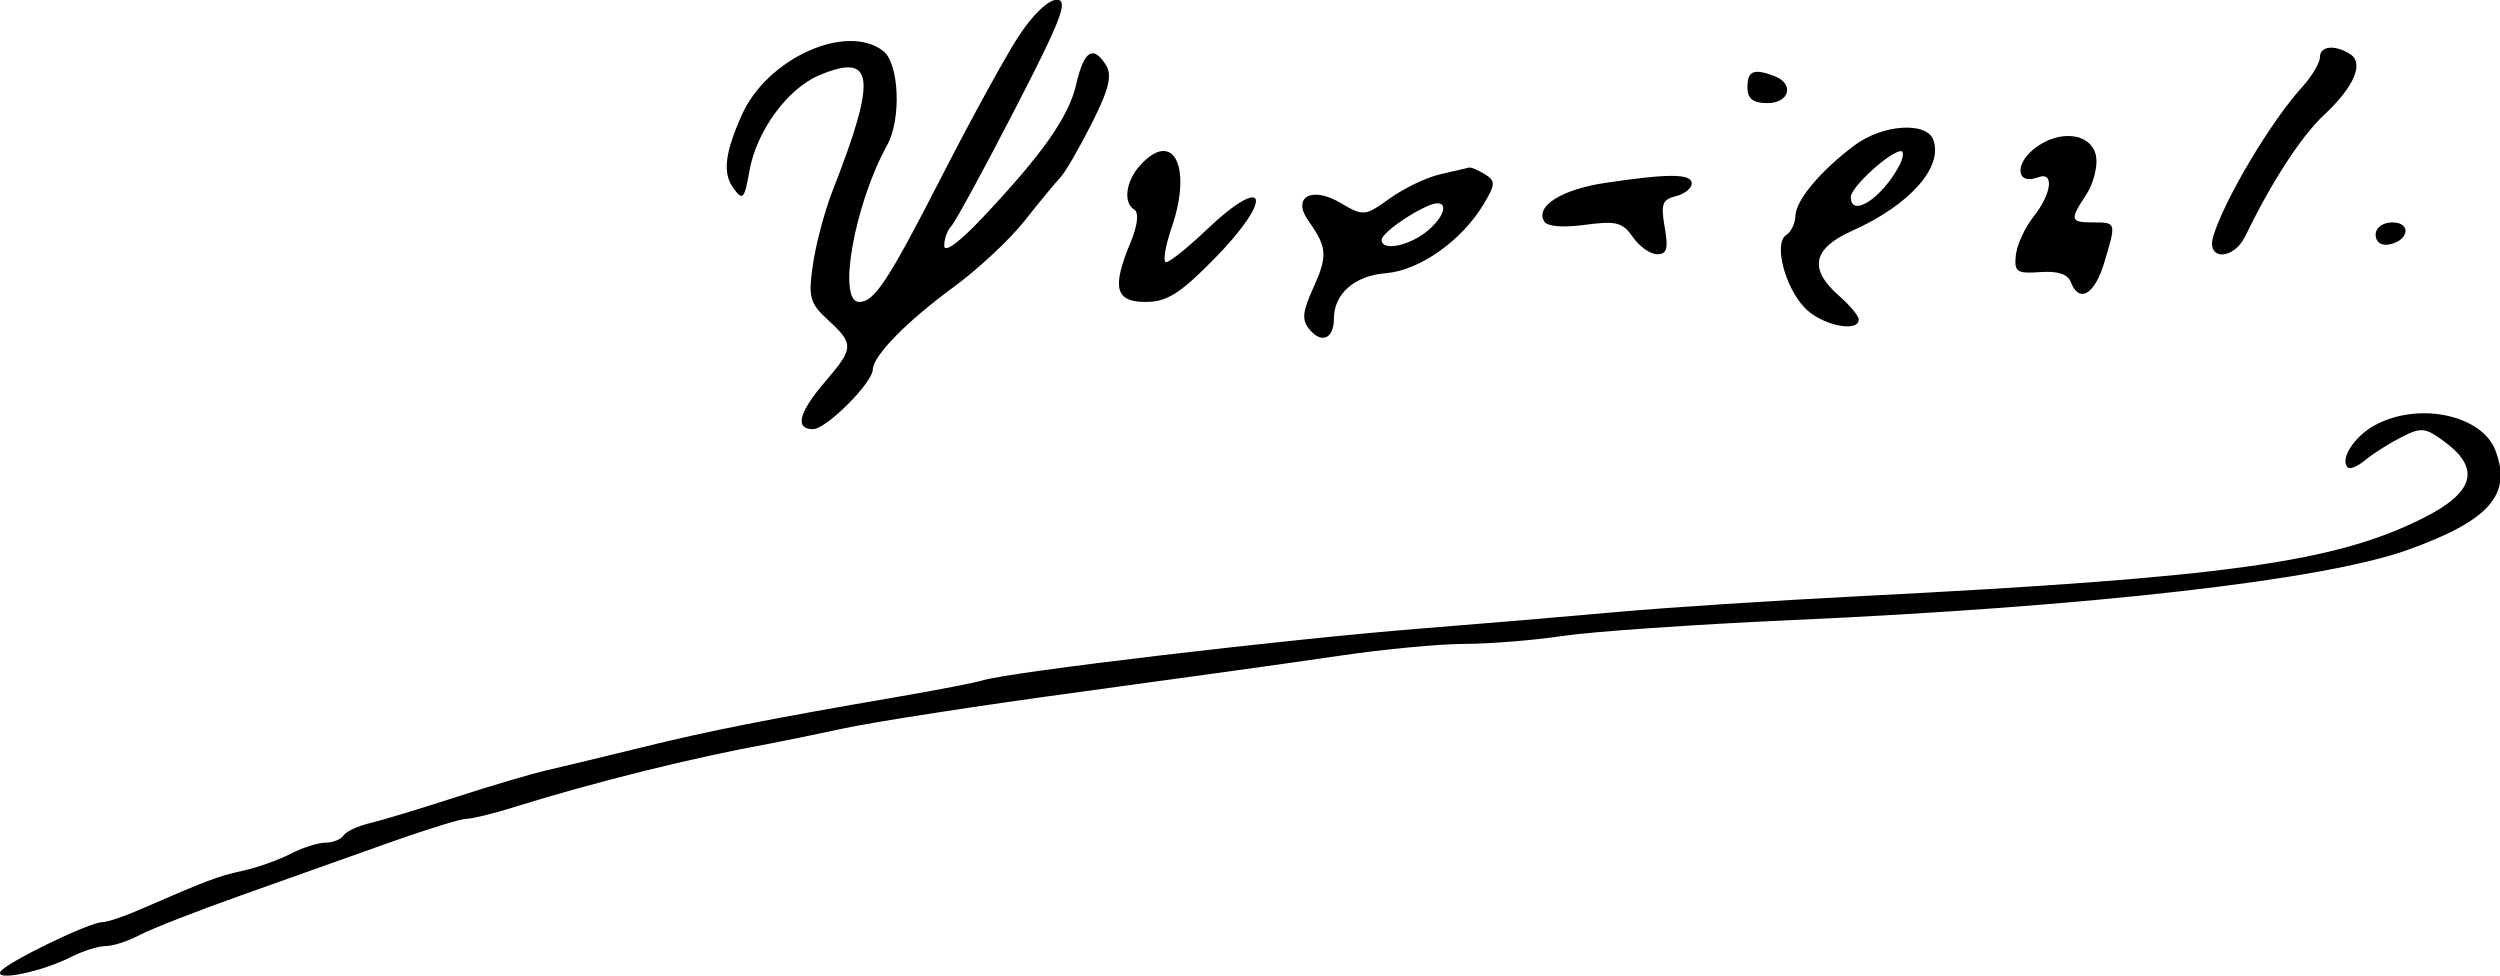 <?xml version="1.0" encoding="UTF-8" standalone="no"?>
<!-- Created with Inkscape (http://www.inkscape.org/) -->

<svg
   xmlns:dc="http://purl.org/dc/elements/1.1/"
   xmlns:cc="http://creativecommons.org/ns#"
   xmlns:rdf="http://www.w3.org/1999/02/22-rdf-syntax-ns#"
   xmlns:svg="http://www.w3.org/2000/svg"
   xmlns="http://www.w3.org/2000/svg"
   xmlns:sodipodi="http://sodipodi.sourceforge.net/DTD/sodipodi-0.dtd"
   xmlns:inkscape="http://www.inkscape.org/namespaces/inkscape"
   width="348.539"
   height="136.025"
   id="svg2"
   version="1.1"
   inkscape:version="0.48.2 r9819"
   sodipodi:docname="Nouveau document 1">
  <defs
     id="defs4" />
  <sodipodi:namedview
     id="base"
     pagecolor="#ffffff"
     bordercolor="#666666"
     borderopacity="1.0"
     inkscape:pageopacity="0.0"
     inkscape:pageshadow="2"
     inkscape:zoom="2.8"
     inkscape:cx="214.53949"
     inkscape:cy="95.663304"
     inkscape:document-units="px"
     inkscape:current-layer="layer1"
     showgrid="false"
     fit-margin-top="0"
     fit-margin-left="0"
     fit-margin-right="0"
     fit-margin-bottom="0"
     inkscape:window-width="1366"
     inkscape:window-height="706"
     inkscape:window-x="-8"
     inkscape:window-y="-8"
     inkscape:window-maximized="1" />
  <g
     inkscape:label="Calque 1"
     inkscape:groupmode="layer"
     id="layer1"
     transform="translate(-329.027,-411.493)">
    <g
       transform="matrix(0.777,0,0,-0.777,318.763,553.366)"
       inkscape:label="ink_ext_XXXXXX"
       id="g2993">
      <g
         transform="scale(0.1,0.1)"
         id="g2995">
        <path
           id="path2997"
           style="fill:#000000;fill-opacity:1;fill-rule:nonzero;stroke:none"
           d="m 1958.32,1758.57 c -23.86,-37.17 -84.44,-147.68 -134.15,-244.7 -98.68,-192.62 -122.98,-229.72 -150.5,-229.72 -39.66,0 -8.37,175.5 50.13,281.08 26.08,47.09 21.74,147.56 -7.32,169.54 -66.7,50.45 -208.38,-14.01 -253.46,-115.32 -30.47,-68.49 -34.54,-104.29 -14.92,-131.27 16.81,-23.11 19.69,-19.97 28.78,31.39 12.62,71.34 68.38,147.54 125.45,171.44 98.65,41.31 103.74,-3.07 23.75,-207.11 -13.93,-35.52 -29.64,-94.17 -35.17,-131.26 -8.92,-59.93 -6.03,-70.69 27.11,-101.12 46.62,-42.79 46.28,-50.13 -5.09,-110.06 -47.7,-55.64 -55.4,-85.6 -22.02,-85.6 23.61,0 106.53,82.75 107.22,107.01 0.71,24.83 61.15,86.59 143.91,147.07 44.23,32.32 101.56,85.78 128.41,119.74 27.08,34.25 55.45,68.61 64.21,77.77 8.61,9 34.05,52.79 56.36,97.02 30.95,61.35 37.02,86.41 25.39,104.87 -22.88,36.35 -39.44,25.69 -53.15,-34.24 -13.46,-58.82 -60.38,-125.56 -169.54,-241.14 -40.43,-42.8 -67.38,-62.49 -67.38,-49.22 0,12.84 5.39,27.8 12.84,35.67 7.1,7.49 58.16,101.3 114.15,209.74 83.26,161.24 96.6,196.19 74.91,196.19 -15.56,0 -44.26,-27.82 -69.92,-67.77"
           inkscape:connector-curvature="0" />
        <path
           id="path2999"
           style="fill:#000000;fill-opacity:1;fill-rule:nonzero;stroke:none"
           d="m 4294.76,1723.61 c 0,-10.39 -14.19,-34.24 -32.26,-54.22 -56.27,-62.22 -138.25,-199.75 -159.04,-266.82 -13.71,-44.23 36.14,-44.23 57.54,0 46.95,97.03 99.95,178.62 140.89,216.91 54.22,50.7 72.45,93.01 47.09,109.29 -27.11,17.39 -54.22,14.82 -54.22,-5.16"
           inkscape:connector-curvature="0" />
        <path
           id="path3001"
           style="fill:#000000;fill-opacity:1;fill-rule:nonzero;stroke:none"
           d="m 3267.44,1669.39 c 0,-20.55 9.99,-28.53 35.67,-28.53 39.95,0 49.12,34.66 12.84,48.52 -37.09,14.17 -48.51,9.47 -48.51,-19.99"
           inkscape:connector-curvature="0" />
        <path
           id="path3003"
           style="fill:#000000;fill-opacity:1;fill-rule:nonzero;stroke:none"
           d="m 3460.06,1565.43 c -61.35,-45.72 -105.98,-99 -106.53,-127.18 -0.26,-12.85 -7.87,-28.75 -16.17,-33.8 -23,-13.98 -3.67,-91.77 32.37,-130.29 29.38,-31.39 97.47,-46.34 97.47,-21.4 0,6.39 -15.7,25.17 -35.67,42.68 -54.73,47.97 -47.09,84.7 24.25,116.56 102.74,45.89 163.57,114.34 145.08,163.22 -12.44,32.87 -90.86,27.42 -140.8,-9.79 z m 79.59,-37.29 c -31.46,-58.5 -86.72,-93.96 -86.72,-55.65 0,17.44 69.91,81.43 89.89,82.27 6.01,0.26 4.51,-12.36 -3.17,-26.62"
           inkscape:connector-curvature="0" />
        <path
           id="path3005"
           style="fill:#000000;fill-opacity:1;fill-rule:nonzero;stroke:none"
           d="m 3781.1,1558.36 c -35.1,-28.4 -29.96,-64.95 7.13,-50.75 30.22,11.57 25.93,-27.99 -7.67,-70.79 -15.68,-19.98 -29.57,-50.43 -31.56,-69.2 -3.14,-29.47 2.14,-33.1 43.52,-29.97 31.39,2.38 49.78,-3.56 55.19,-17.83 14.7,-38.81 42.62,-22.83 59.83,34.24 21.95,72.77 21.95,72.77 -19.43,72.77 -41.74,0 -42.83,4.28 -12.65,49.94 12.27,18.55 20.44,49.28 17.84,67.06 -6.37,43.67 -66.54,51.47 -112.2,14.53"
           inkscape:connector-curvature="0" />
        <path
           id="path3007"
           style="fill:#000000;fill-opacity:1;fill-rule:nonzero;stroke:none"
           d="m 2178.05,1529.56 c -25.97,-28.54 -31.18,-67.42 -10.69,-79.83 8.55,-5.18 5.91,-28.61 -6.62,-58.57 -34.01,-81.33 -27.63,-107.01 26.59,-107.01 38.2,0 61.18,14.26 121.77,75.62 109.92,111.29 97.96,158.57 -13.33,52.72 -32.82,-31.22 -65.09,-57 -71.34,-57 -6.23,0 -1.63,28.53 10.12,62.78 37.21,108.44 2.73,176.36 -56.5,111.29"
           inkscape:connector-curvature="0" />
        <path
           id="path3009"
           style="fill:#000000;fill-opacity:1;fill-rule:nonzero;stroke:none"
           d="m 2715.97,1513.15 c -25.28,-6.02 -64.92,-25.06 -90.6,-43.51 -44.23,-31.8 -47,-32.03 -88.47,-7.54 -51.36,30.33 -87.3,9.95 -57.14,-32.42 33.45,-46.98 34.72,-62.78 9.55,-118.42 -20.66,-45.66 -21.93,-59.49 -7.13,-77.05 21.66,-25.69 43.31,-15.7 43.31,19.97 0,44.52 37.1,77.11 92.74,81.48 60.77,4.78 136.8,58.35 175.93,123.99 21.28,35.67 21.54,41.4 2.43,53.5 -11.42,7.23 -24.73,12.89 -28.54,12.13 -3.85,-0.77 -27.82,-6.35 -52.08,-12.13 z m -22.11,-101.11 c -32.82,-27.52 -82.76,-37.54 -82.76,-16.6 0,11.29 49.94,47.47 85.61,62.01 34.68,14.14 32.82,-15.5 -2.85,-45.41"
           inkscape:connector-curvature="0" />
        <path
           id="path3011"
           style="fill:#000000;fill-opacity:1;fill-rule:nonzero;stroke:none"
           d="m 3012.04,1497.71 c -78.48,-11.75 -126.29,-42.23 -108.96,-69.45 5.65,-8.88 33.34,-11.04 73.29,-5.71 55.65,7.42 67.06,4.47 85.61,-22.12 11.94,-17.12 31.17,-30.67 43.52,-30.67 17.56,0 20.35,9.99 13.55,48.51 -7.3,41.38 -4.36,49.56 19.98,55.64 15.69,3.93 28.53,14.2 28.53,22.84 0,17.8 -41.38,18.05 -155.52,0.96"
           inkscape:connector-curvature="0" />
        <path
           id="path3013"
           style="fill:#000000;fill-opacity:1;fill-rule:nonzero;stroke:none"
           d="m 4394.64,1404.71 c 0,-13.01 9.99,-20.2 24.25,-17.47 35.67,6.83 40.4,39.59 5.71,39.59 -17.12,0 -29.96,-9.48 -29.96,-22.12"
           inkscape:connector-curvature="0" />
        <path
           id="path3015"
           style="fill:#000000;fill-opacity:1;fill-rule:nonzero;stroke:none"
           d="m 4393.21,1062.95 c -37.1,-20.16 -63.48,-61.4 -48.51,-75.837 4.07,-3.933 17.83,1.985 32.1,13.807 13.62,11.29 42.81,29.77 64.21,40.67 35.67,18.16 42.74,17.37 77.76,-8.61 64.81,-48.082 52.79,-90.648 -38.52,-136.503 -159.04,-79.864 -353.86,-106.86 -1013.05,-140.379 -152.67,-7.762 -349.06,-20.586 -435.18,-28.414 -86.04,-7.821 -243.99,-21.145 -349.58,-29.485 -241.14,-19.047 -739.38,-77.988 -787.61,-93.172 -12.57,-3.957 -79.9,-17.011 -149.82,-29.05 -235.42,-40.539 -339.28,-61.036 -460.86,-90.965 -67.06,-16.508 -143.61,-34.957 -171.22,-41.266 -27.47,-6.281 -101.31,-28.109 -164.086,-48.516 -62.781,-20.402 -131.805,-41.269 -153.387,-46.371 -21.402,-5.058 -42.805,-15.109 -47.086,-22.117 -4.152,-6.797 -19.262,-12.84 -32.101,-12.84 -13.477,0 -41.379,-8.879 -62.782,-19.976 -21.011,-10.895 -59.925,-24.696 -85.609,-30.36 -45.207,-9.972 -62.781,-16.605 -185.488,-69.996 -28.536,-12.418 -58.34,-22.351 -67.063,-22.351 -22.828,0 -172.246,-72.559 -182.168,-88.461 -11.363,-18.223 73.731,-0.652 126.524,26.121 21.402,10.851 48.988,19.535 62.066,19.535 13.328,0 39.953,8.668 61.355,19.977 20.793,10.984 102.016,42.769 180.493,70.629 78.476,27.859 197.582,70.234 264.675,94.168 67.063,23.925 130.348,43.519 140.543,43.519 10.082,0 48.514,9.371 84.184,20.531 144.11,45.078 322.32,89.395 459.44,114.258 19.87,3.602 79.9,15.945 135.55,27.871 55.04,11.793 243.99,40.938 420.91,64.918 176.93,23.985 386.05,53.129 465.87,64.922 79.9,11.809 180.96,21.402 225.43,21.402 44.52,0 123.43,6.391 176.22,14.27 52.58,7.848 236.85,20.601 409.5,28.348 536.49,24.058 955.04,71.695 1105.79,125.847 146.96,52.793 187.9,98.957 158.04,178.256 -24.19,64.27 -138.06,88.26 -216.54,45.62"
           inkscape:connector-curvature="0" />
      </g>
    </g>
  </g>
</svg>
